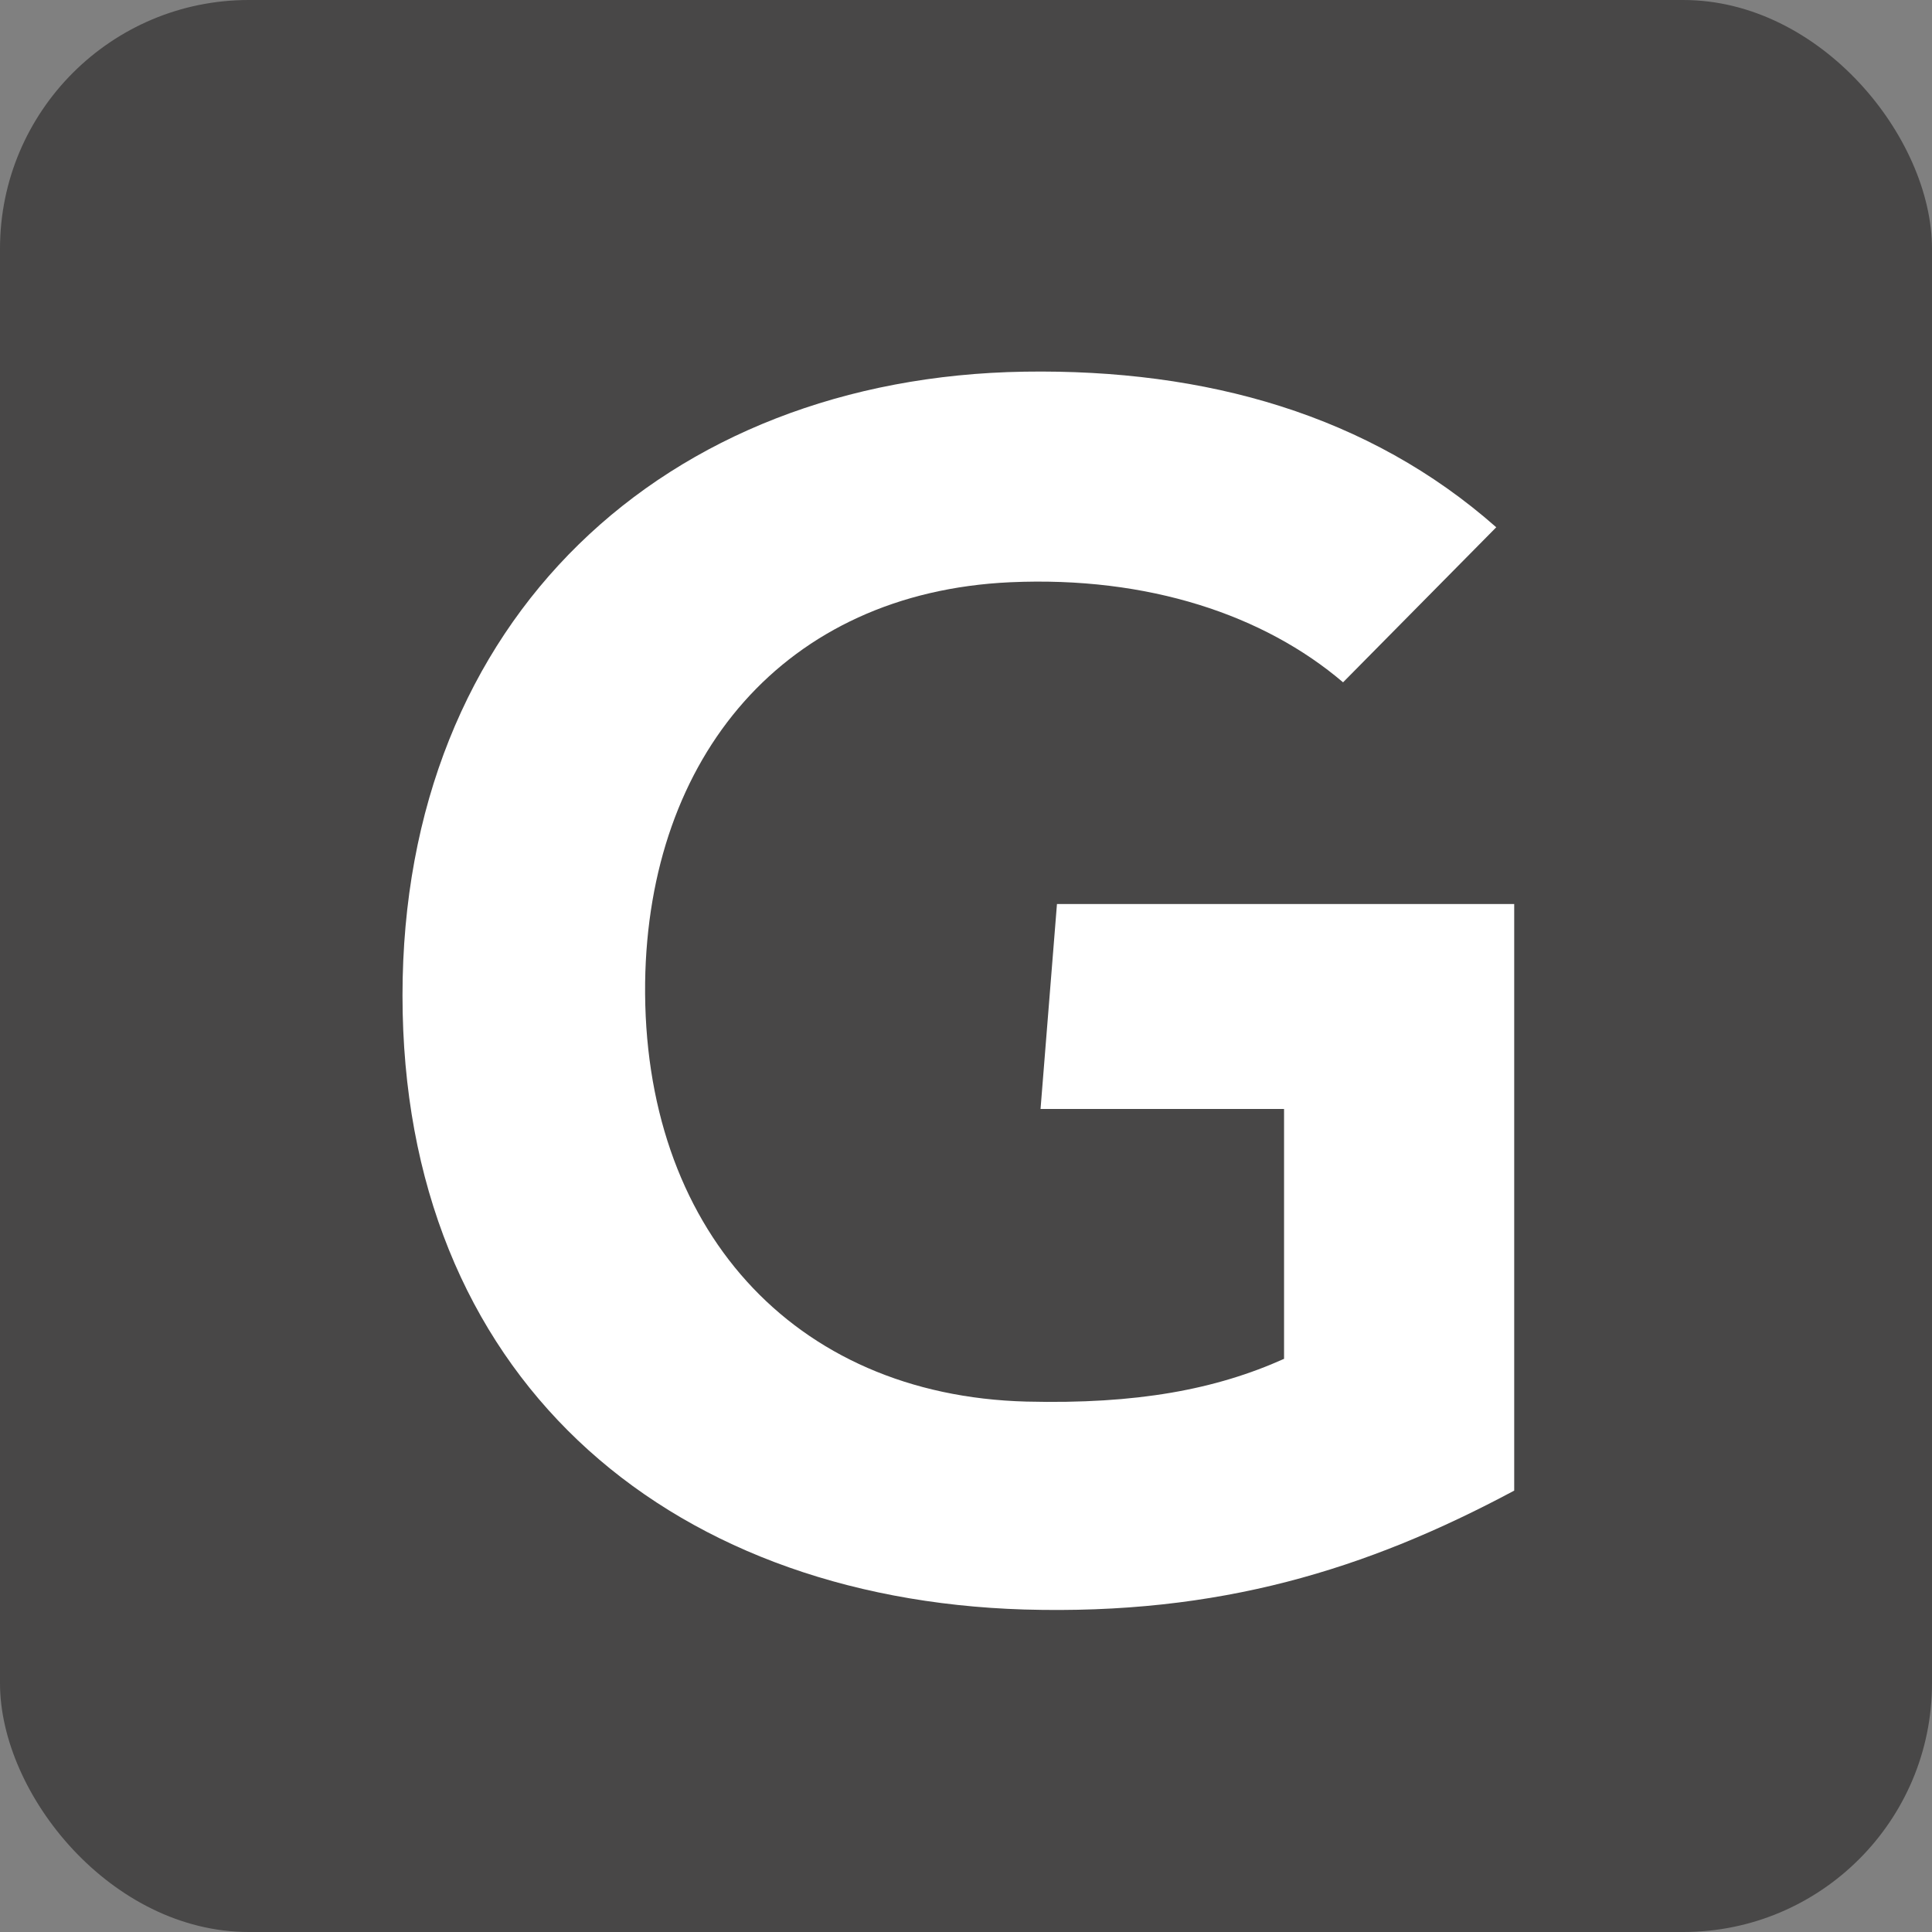 <svg width="24" height="24" viewBox="0 0 24 24" fill="none" xmlns="http://www.w3.org/2000/svg">
<rect x="0" y="0" width="24" height="24" fill="#808080" stroke="none"/>
<rect width="24" height="24" rx="3.09" fill="#484747"/>
<path d="M18.81 18.517C16.976 19.498 15.144 20.064 12.723 19.994C8.237 19.857 5 17.071 5 12.366C5 7.68 8.268 4.687 12.726 4.617C14.985 4.582 17.007 5.155 18.587 6.55L16.684 8.476C15.706 7.642 14.267 7.155 12.547 7.233C9.742 7.363 8.052 9.402 8.014 12.205C7.978 15.242 9.84 17.335 12.751 17.411C14.121 17.445 15.102 17.261 15.951 16.88V13.776H12.926L13.13 11.23H18.81V18.517Z" fill="white"/>
</svg>
